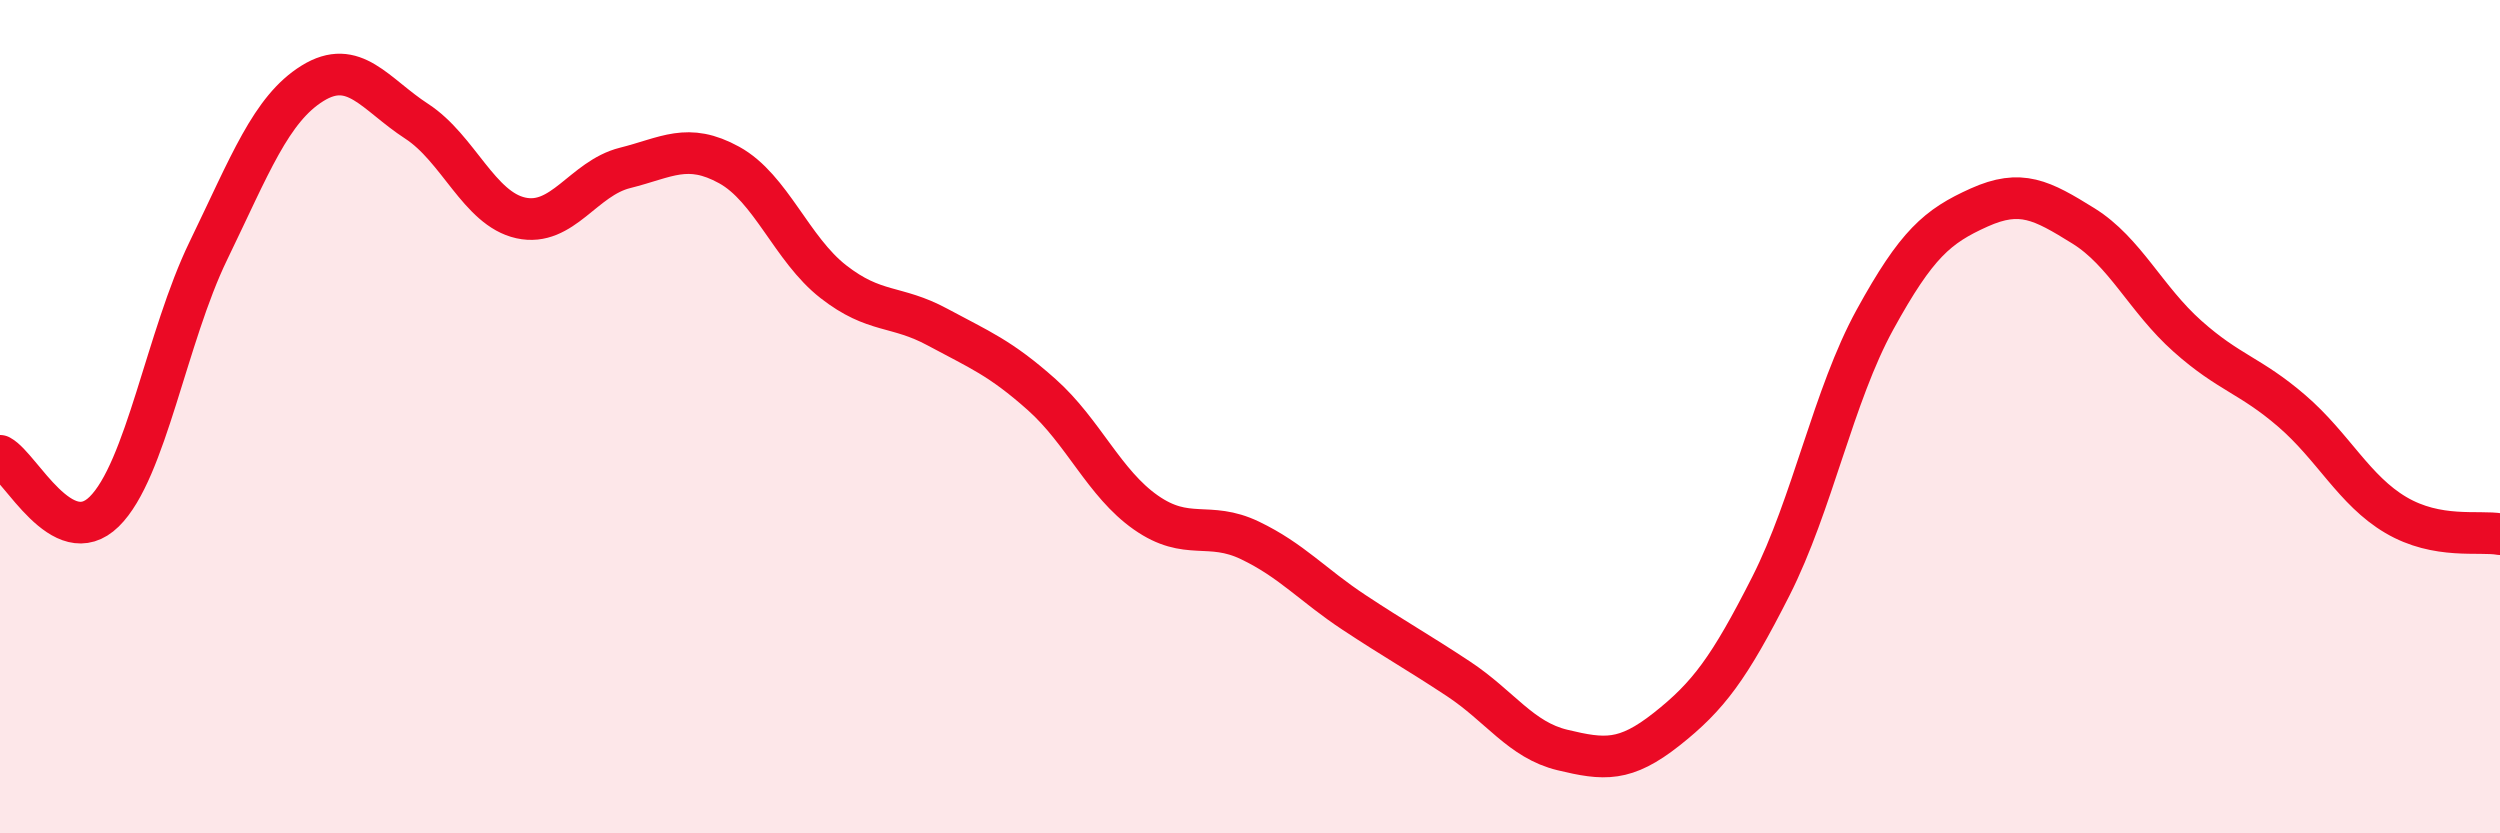 
    <svg width="60" height="20" viewBox="0 0 60 20" xmlns="http://www.w3.org/2000/svg">
      <path
        d="M 0,10.94 C 0.5,11.21 1.5,13.26 2.5,12.28 C 3.5,11.3 4,8.08 5,6.02 C 6,3.96 6.5,2.62 7.5,2 C 8.5,1.38 9,2.26 10,2.91 C 11,3.56 11.5,5.01 12.5,5.23 C 13.5,5.45 14,4.28 15,4.03 C 16,3.78 16.5,3.41 17.5,3.96 C 18.5,4.51 19,5.98 20,6.76 C 21,7.54 21.5,7.31 22.5,7.85 C 23.5,8.39 24,8.58 25,9.47 C 26,10.36 26.5,11.6 27.5,12.3 C 28.5,13 29,12.49 30,12.97 C 31,13.45 31.5,14.04 32.5,14.7 C 33.5,15.36 34,15.63 35,16.29 C 36,16.95 36.5,17.76 37.5,18 C 38.5,18.24 39,18.29 40,17.5 C 41,16.71 41.5,16.04 42.5,14.07 C 43.5,12.1 44,9.49 45,7.67 C 46,5.85 46.5,5.43 47.5,4.98 C 48.5,4.53 49,4.8 50,5.42 C 51,6.04 51.5,7.18 52.5,8.07 C 53.5,8.96 54,9 55,9.86 C 56,10.72 56.5,11.77 57.5,12.36 C 58.5,12.95 59.5,12.73 60,12.82L60 20L0 20Z"
        fill="#EB0A25"
        opacity="0.1"
        stroke-linecap="round"
        stroke-linejoin="round"
      />
      <path
        d="M 0,10.94 C 0.5,11.21 1.5,13.26 2.5,12.28 C 3.5,11.3 4,8.08 5,6.02 C 6,3.96 6.5,2.62 7.5,2 C 8.5,1.38 9,2.26 10,2.91 C 11,3.56 11.5,5.01 12.5,5.23 C 13.5,5.45 14,4.28 15,4.03 C 16,3.78 16.5,3.41 17.5,3.96 C 18.5,4.51 19,5.98 20,6.76 C 21,7.54 21.5,7.31 22.5,7.85 C 23.5,8.39 24,8.58 25,9.47 C 26,10.36 26.5,11.6 27.5,12.3 C 28.5,13 29,12.49 30,12.97 C 31,13.45 31.5,14.04 32.5,14.7 C 33.5,15.36 34,15.63 35,16.29 C 36,16.95 36.5,17.76 37.5,18 C 38.5,18.24 39,18.29 40,17.5 C 41,16.71 41.5,16.04 42.5,14.07 C 43.5,12.1 44,9.49 45,7.67 C 46,5.85 46.5,5.43 47.5,4.98 C 48.5,4.53 49,4.8 50,5.42 C 51,6.04 51.5,7.18 52.5,8.07 C 53.5,8.96 54,9 55,9.86 C 56,10.72 56.5,11.77 57.5,12.36 C 58.5,12.95 59.5,12.73 60,12.82"
        stroke="#EB0A25"
        stroke-width="1"
        fill="none"
        stroke-linecap="round"
        stroke-linejoin="round"
      />
    </svg>
  